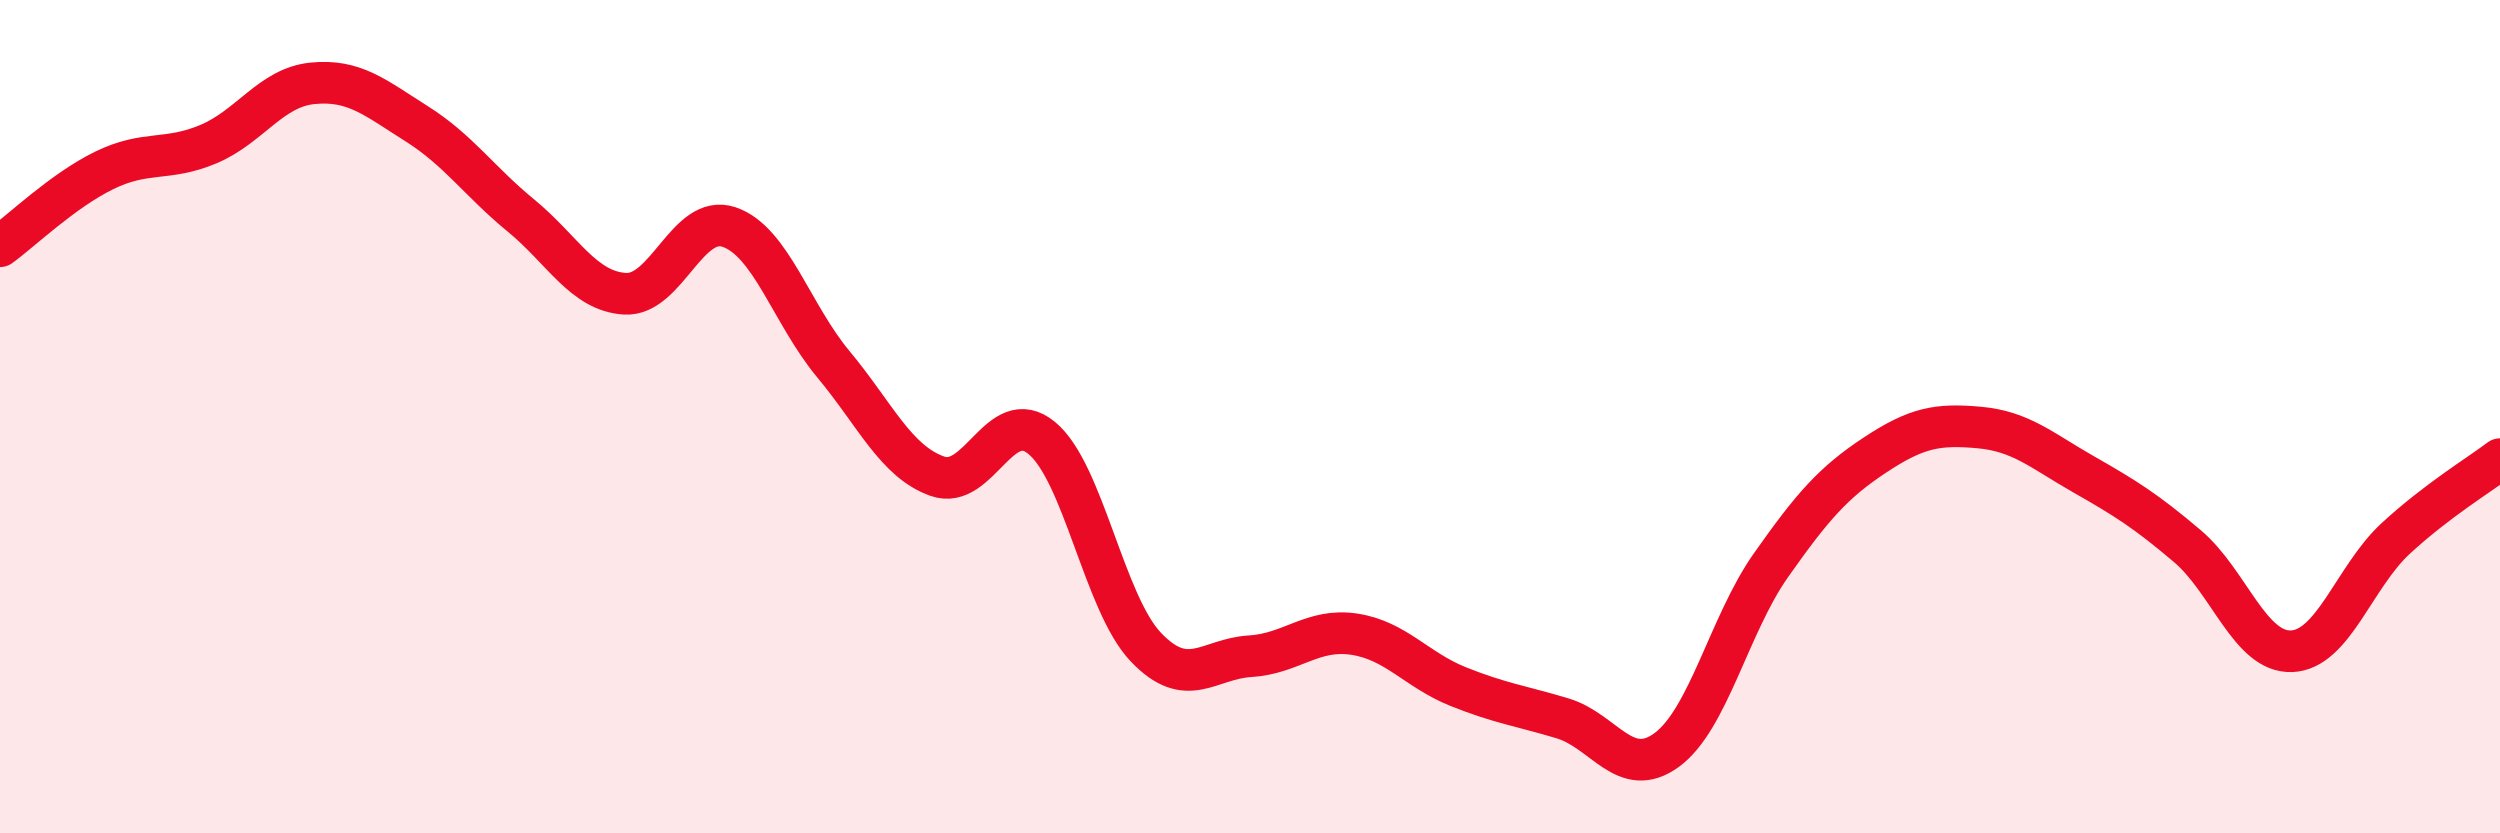 
    <svg width="60" height="20" viewBox="0 0 60 20" xmlns="http://www.w3.org/2000/svg">
      <path
        d="M 0,5.91 C 0.5,5.55 1.5,4.58 2.5,4.09 C 3.5,3.6 4,3.88 5,3.46 C 6,3.04 6.5,2.1 7.5,2 C 8.5,1.9 9,2.34 10,2.97 C 11,3.6 11.5,4.35 12.5,5.17 C 13.5,5.99 14,6.99 15,7.05 C 16,7.11 16.5,5.11 17.5,5.45 C 18.5,5.79 19,7.54 20,8.74 C 21,9.94 21.5,11.08 22.5,11.43 C 23.5,11.78 24,9.69 25,10.51 C 26,11.33 26.5,14.48 27.5,15.53 C 28.5,16.58 29,15.81 30,15.75 C 31,15.69 31.5,15.07 32.5,15.22 C 33.5,15.37 34,16.08 35,16.48 C 36,16.88 36.5,16.94 37.5,17.24 C 38.5,17.54 39,18.73 40,18 C 41,17.27 41.5,14.99 42.5,13.57 C 43.5,12.15 44,11.58 45,10.92 C 46,10.26 46.5,10.17 47.5,10.26 C 48.5,10.35 49,10.81 50,11.38 C 51,11.95 51.5,12.26 52.5,13.11 C 53.5,13.96 54,15.67 55,15.63 C 56,15.59 56.5,13.84 57.5,12.92 C 58.5,12 59.5,11.4 60,11.02L60 20L0 20Z"
        fill="#EB0A25"
        opacity="0.1"
        stroke-linecap="round"
        stroke-linejoin="round"
      />
      <path
        d="M 0,5.91 C 0.5,5.55 1.5,4.58 2.5,4.09 C 3.5,3.6 4,3.88 5,3.46 C 6,3.04 6.5,2.1 7.5,2 C 8.5,1.9 9,2.34 10,2.97 C 11,3.6 11.5,4.35 12.5,5.17 C 13.5,5.99 14,6.99 15,7.05 C 16,7.11 16.5,5.11 17.5,5.45 C 18.5,5.79 19,7.54 20,8.74 C 21,9.94 21.5,11.08 22.5,11.43 C 23.5,11.78 24,9.69 25,10.51 C 26,11.33 26.5,14.48 27.5,15.53 C 28.5,16.58 29,15.81 30,15.75 C 31,15.69 31.5,15.07 32.5,15.22 C 33.5,15.37 34,16.08 35,16.48 C 36,16.88 36.5,16.94 37.5,17.24 C 38.5,17.54 39,18.73 40,18 C 41,17.27 41.5,14.99 42.5,13.57 C 43.5,12.15 44,11.58 45,10.92 C 46,10.26 46.5,10.17 47.5,10.26 C 48.5,10.35 49,10.81 50,11.38 C 51,11.95 51.5,12.26 52.5,13.11 C 53.5,13.96 54,15.67 55,15.63 C 56,15.59 56.5,13.84 57.5,12.92 C 58.5,12 59.5,11.4 60,11.02"
        stroke="#EB0A25"
        stroke-width="1"
        fill="none"
        stroke-linecap="round"
        stroke-linejoin="round"
      />
    </svg>
  
